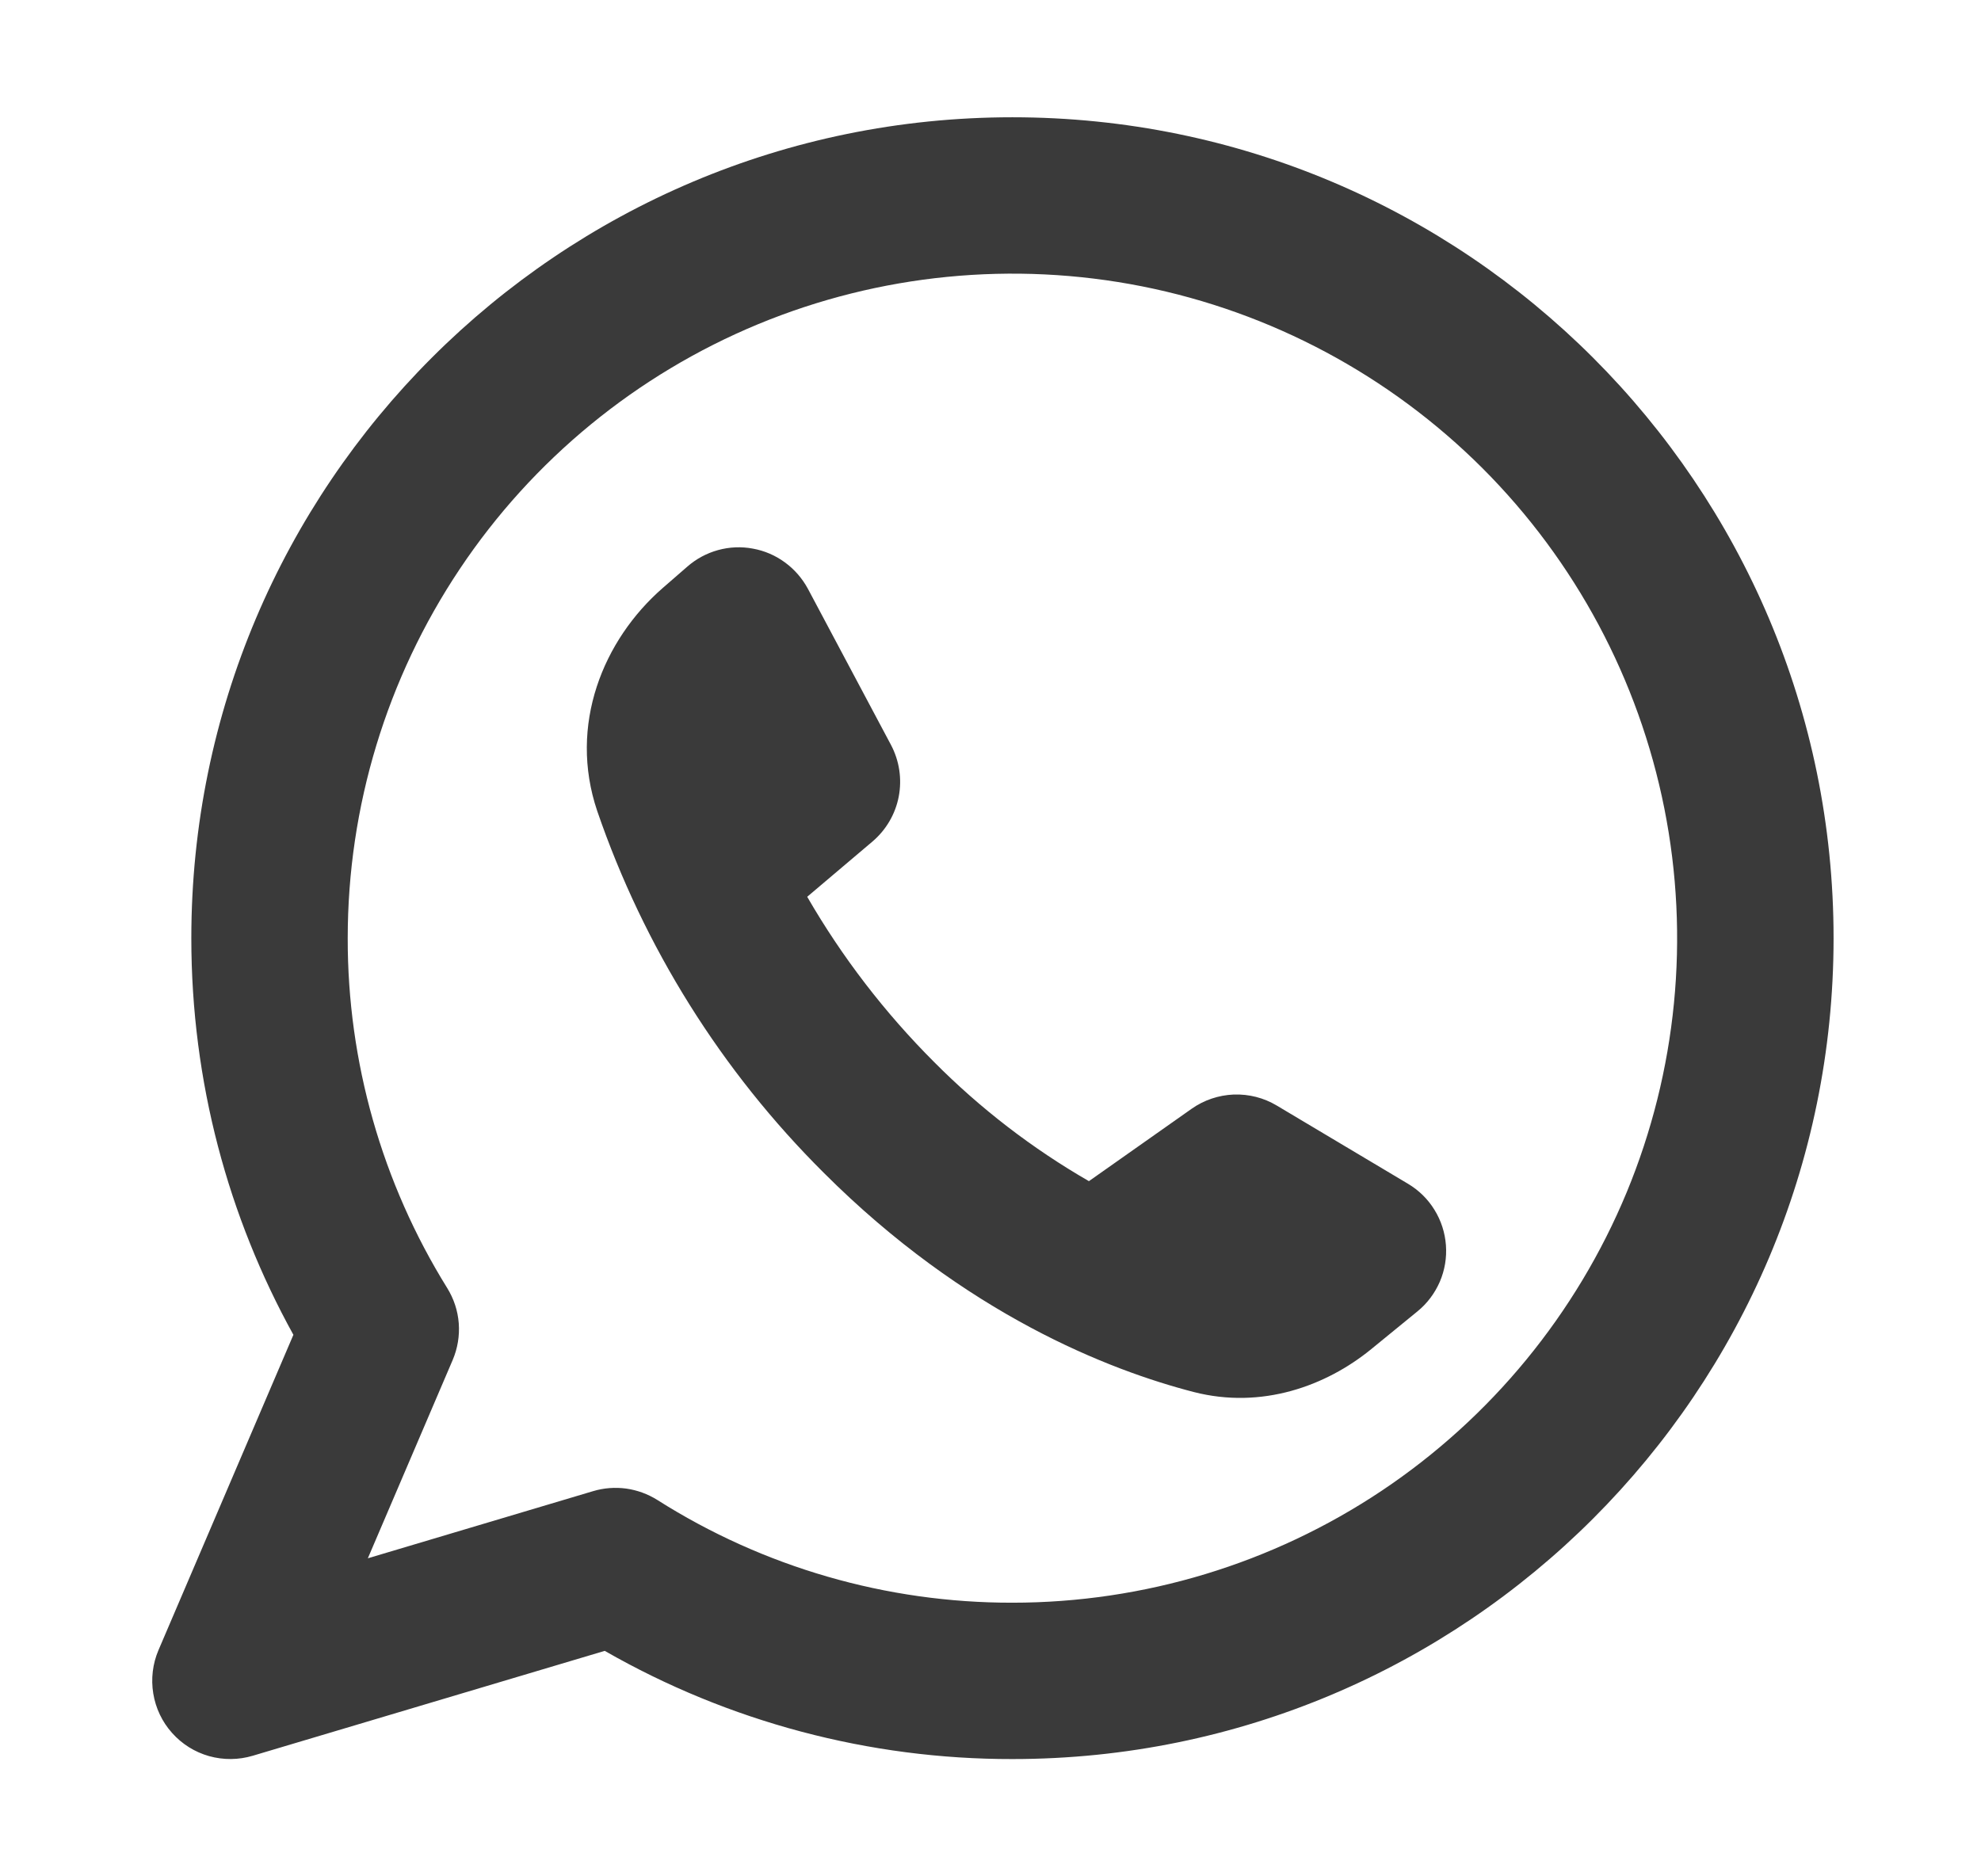 <svg width="19" height="18" viewBox="0 0 19 18" fill="none" xmlns="http://www.w3.org/2000/svg">
<path fill-rule="evenodd" clip-rule="evenodd" d="M3.335 9C3.335 7.739 3.709 6.507 4.41 5.458C5.11 4.41 6.106 3.593 7.271 3.11C8.436 2.628 9.718 2.502 10.954 2.747C12.191 2.993 13.327 3.601 14.219 4.492C15.11 5.384 15.717 6.52 15.963 7.756C16.209 8.993 16.083 10.275 15.601 11.44C15.118 12.604 14.301 13.6 13.252 14.301C12.204 15.001 10.971 15.375 9.71 15.375C8.504 15.377 7.322 15.035 6.304 14.389C6.213 14.332 6.111 14.295 6.005 14.28C5.899 14.266 5.791 14.274 5.688 14.305L3.528 14.949L4.342 13.046C4.389 12.935 4.409 12.815 4.4 12.695C4.391 12.575 4.353 12.459 4.289 12.356C3.664 11.349 3.333 10.186 3.335 9ZM9.71 1.125C5.361 1.125 1.835 4.651 1.835 9C1.835 10.379 2.19 11.676 2.814 12.805L1.52 15.83C1.464 15.961 1.447 16.106 1.47 16.246C1.493 16.387 1.555 16.518 1.65 16.624C1.745 16.731 1.868 16.808 2.006 16.847C2.143 16.885 2.288 16.884 2.425 16.843L5.8 15.837C6.99 16.519 8.339 16.877 9.71 16.875C14.06 16.875 17.586 13.349 17.586 9C17.586 4.651 14.06 1.125 9.71 1.125ZM11.43 10.636L10.444 11.331C9.901 11.018 9.402 10.634 8.96 10.189C8.487 9.716 8.077 9.183 7.742 8.603L8.369 8.072C8.499 7.961 8.588 7.809 8.62 7.641C8.652 7.473 8.626 7.299 8.546 7.147L7.748 5.647C7.694 5.548 7.62 5.462 7.528 5.395C7.437 5.328 7.332 5.283 7.221 5.263C7.11 5.242 6.996 5.247 6.887 5.277C6.778 5.307 6.678 5.361 6.593 5.435L6.356 5.641C5.786 6.138 5.449 6.954 5.728 7.78C6.177 9.088 6.92 10.275 7.9 11.25C9.26 12.61 10.641 13.145 11.45 13.354C12.101 13.521 12.717 13.297 13.151 12.943L13.594 12.581C13.688 12.505 13.761 12.407 13.809 12.297C13.857 12.186 13.877 12.065 13.868 11.945C13.859 11.825 13.822 11.709 13.758 11.606C13.695 11.503 13.608 11.418 13.504 11.356L12.246 10.606C12.121 10.531 11.978 10.495 11.833 10.5C11.688 10.506 11.548 10.553 11.43 10.636H11.43Z" fill="#3A3A3A"/>
</svg>
